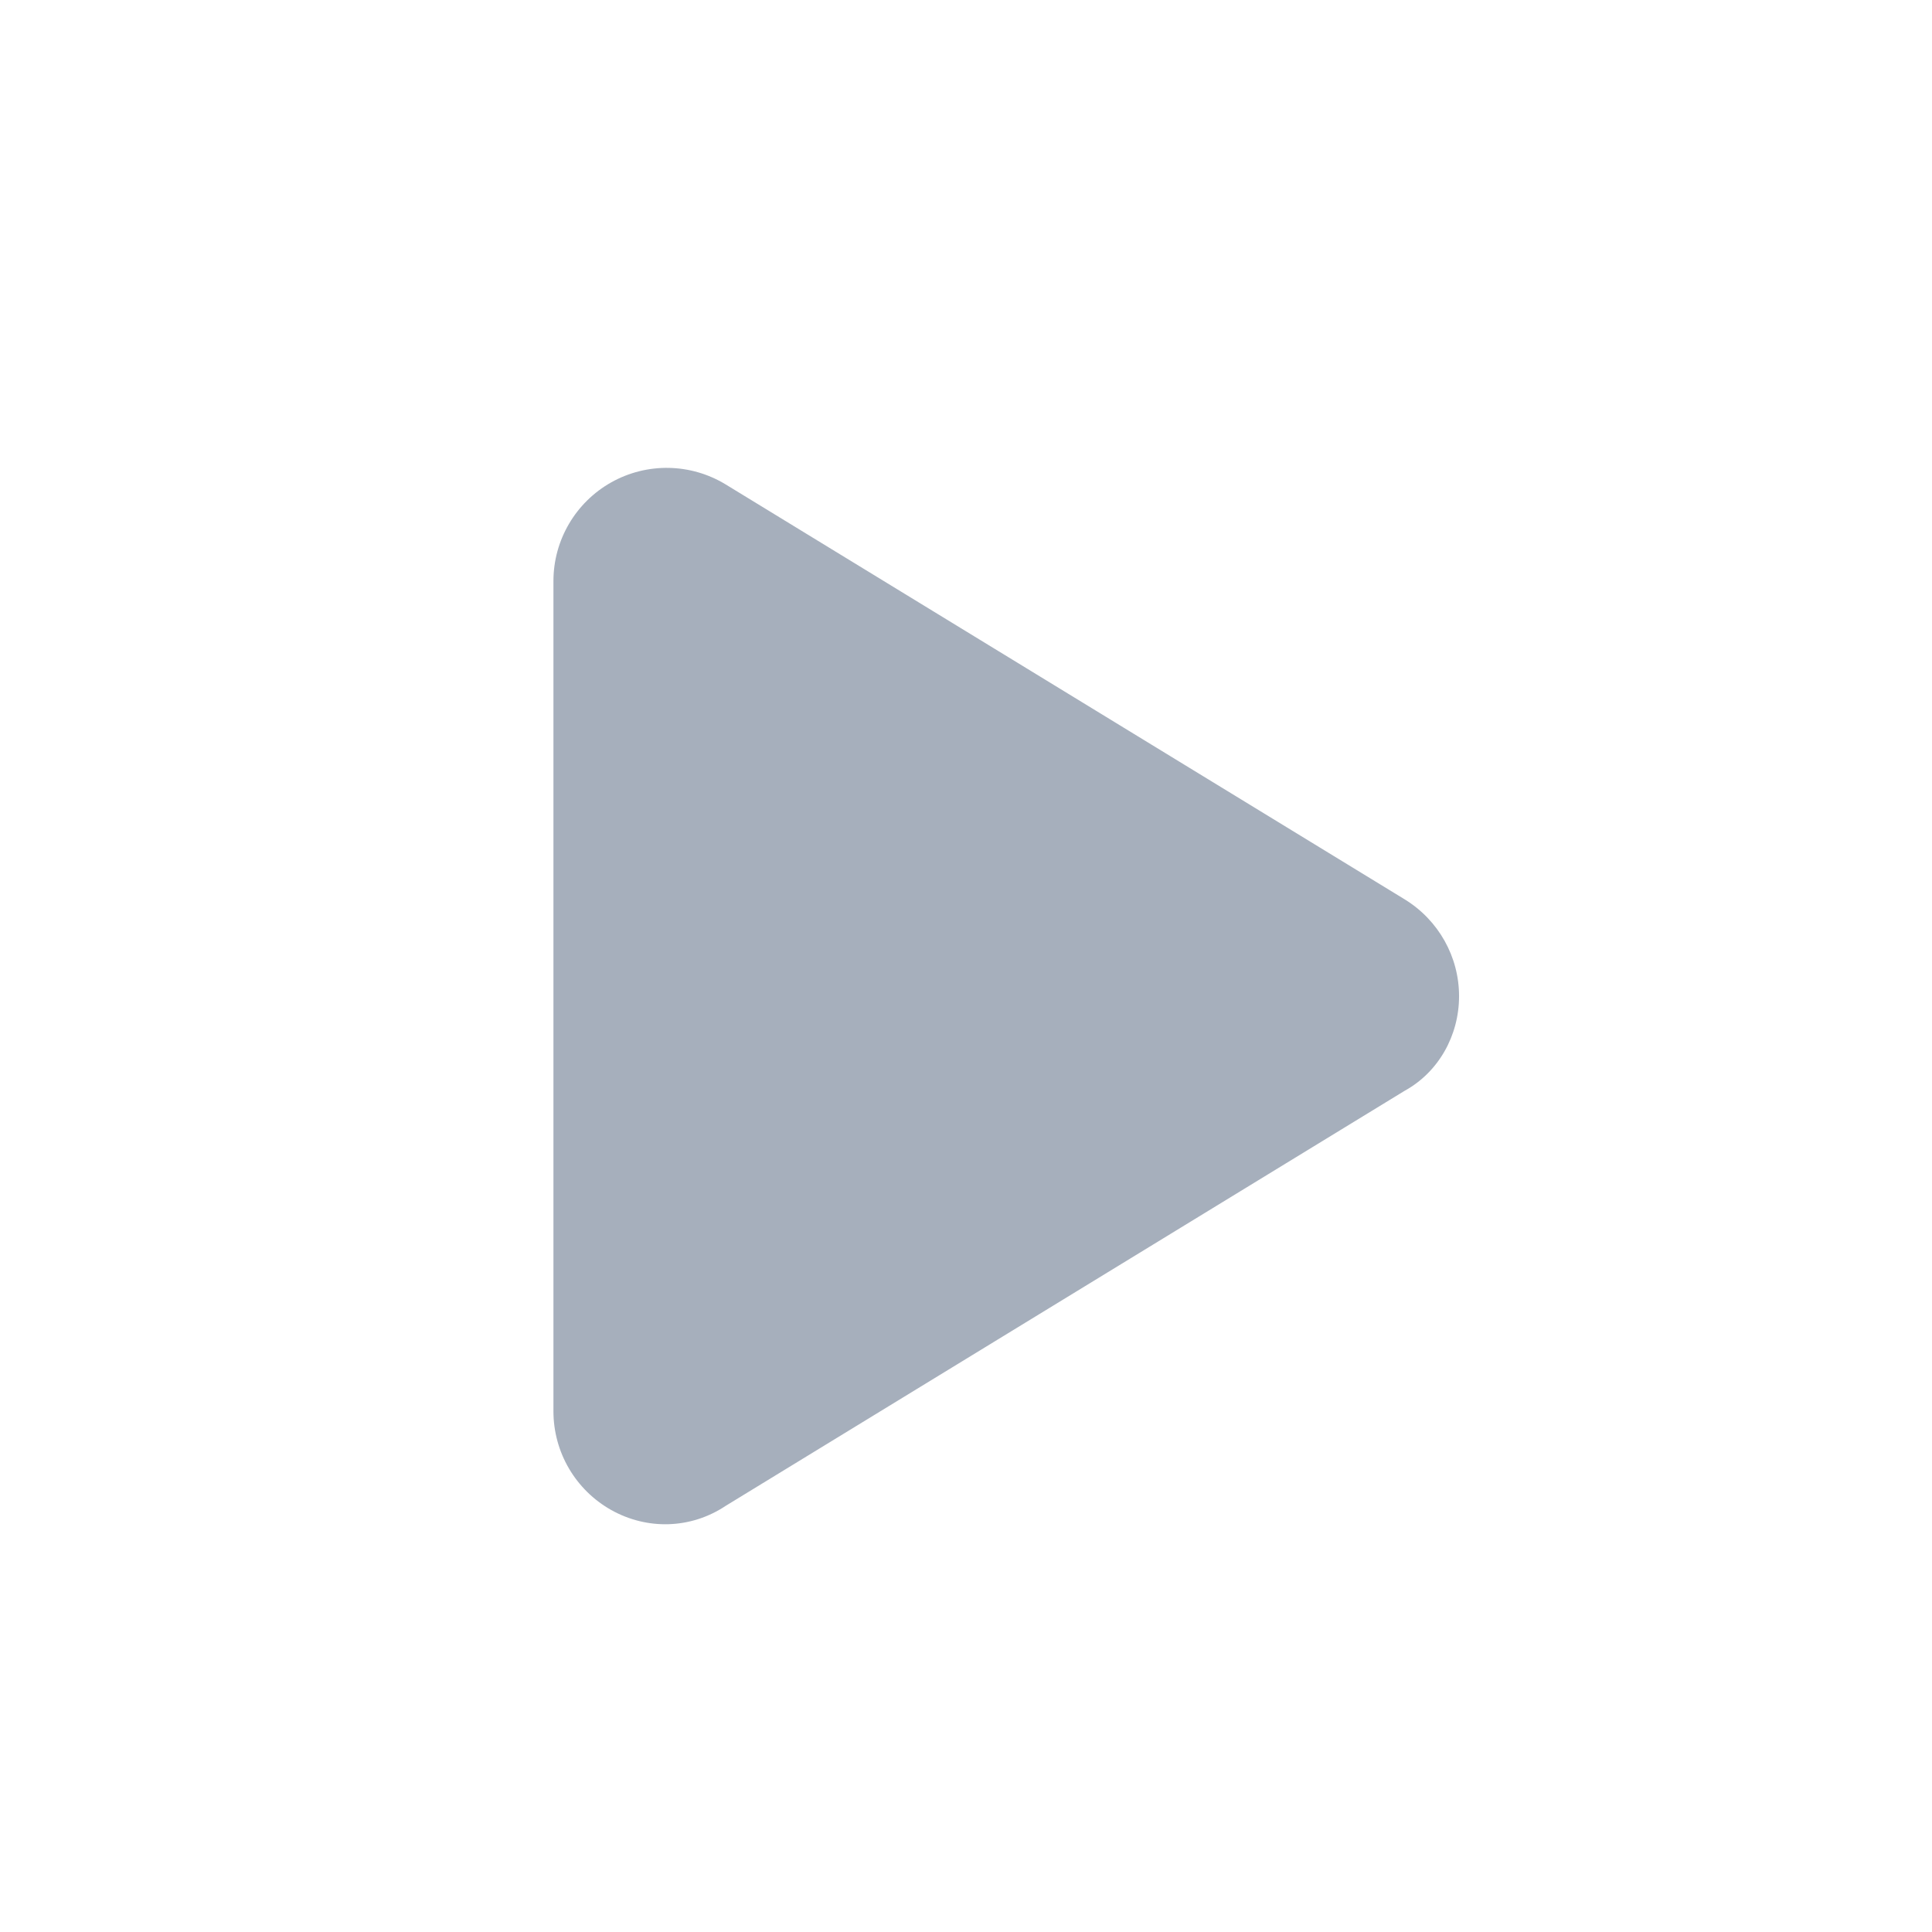 <?xml version="1.0" encoding="UTF-8"?>
<svg width="24px" height="24px" viewBox="0 0 24 24" version="1.1" xmlns="http://www.w3.org/2000/svg" xmlns:xlink="http://www.w3.org/1999/xlink">
    <title>video</title>
    <g id="Website-UI" stroke="none" stroke-width="1" fill="none" fill-rule="evenodd">
        <g id="video">
            <rect id="Rectangle-Copy-66" x="0" y="0" width="24" height="24"></rect>
            <g id="play" transform="translate(6.875, 5.812)" fill="#A6AFBC" fill-rule="nonzero">
                <path d="M10.576,5.361 C10.995,5.619 11.25,6.073 11.25,6.563 C11.25,7.052 10.995,7.506 10.576,7.737 L2.14,12.894 C1.705,13.184 1.162,13.195 0.718,12.946 C0.275,12.697 0,12.229 0,11.719 L0,1.406 C0,0.898 0.275,0.429 0.718,0.18 C1.162,-0.069 1.705,-0.059 2.14,0.206 L10.576,5.361 Z" id="Path"></path>
            </g>
        </g>
    </g>
</svg>